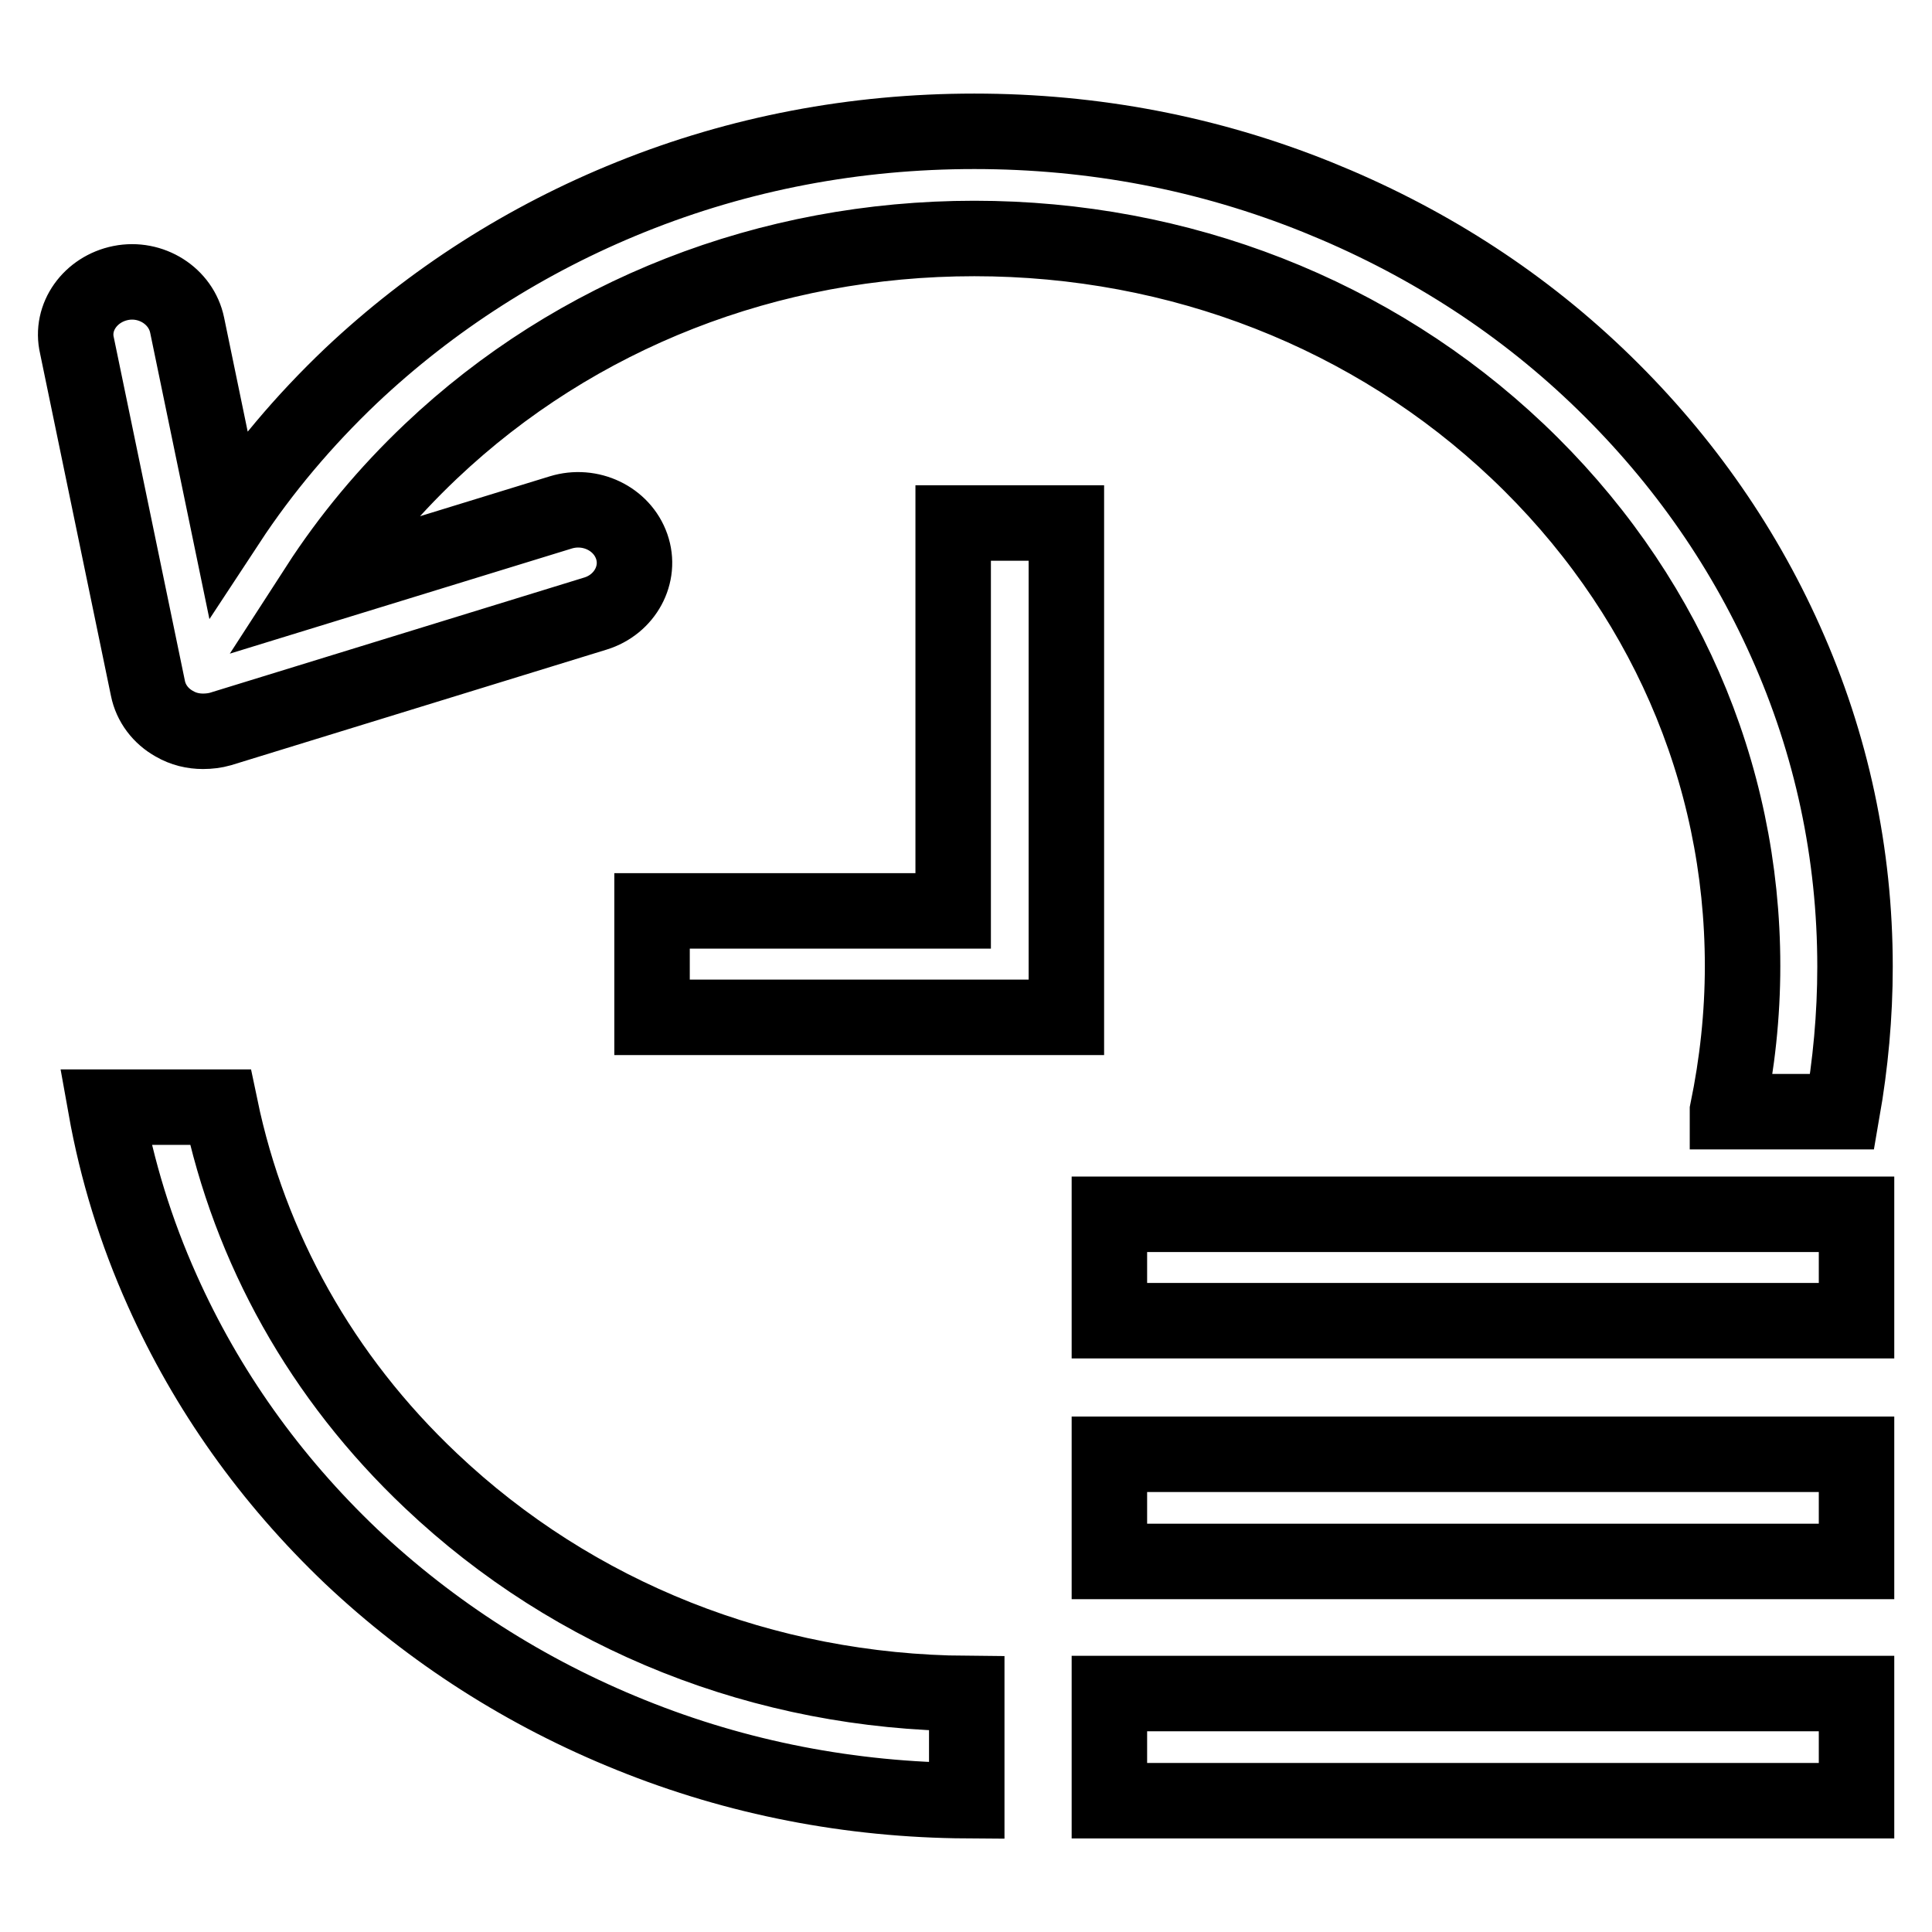 <?xml version="1.0" encoding="utf-8"?>
<!-- Svg Vector Icons : http://www.onlinewebfonts.com/icon -->
<!DOCTYPE svg PUBLIC "-//W3C//DTD SVG 1.1//EN" "http://www.w3.org/Graphics/SVG/1.1/DTD/svg11.dtd">
<svg version="1.1" xmlns="http://www.w3.org/2000/svg" xmlns:xlink="http://www.w3.org/1999/xlink" x="0px" y="0px" viewBox="0 0 256 256" enable-background="new 0 0 256 256" xml:space="preserve">
<g> <path stroke-width="10" fill-opacity="0" stroke="#000000"  d="M147,238.6v-14.2h99v14.2H147z M147,192.7h99v14.2h-99V192.7z M147,160.9h99V175h-99V160.9z M228.9,147.2 c1.3-6.3,2-12.7,2-19.2c0-25.8-10.6-50-29.8-68.2c-19.2-18.2-44.8-28.2-72-28.2c-27.2,0-52.8,10-72,28.2c-5.8,5.5-10.8,11.5-15,18 l32.2-9.9c3.9-1.2,8.1,0.8,9.4,4.5c1.3,3.7-0.9,7.7-4.8,8.9L29.2,96.6c-0.7,0.2-1.5,0.3-2.3,0.3c-1.3,0-2.6-0.3-3.8-1 c-1.8-1-3.1-2.7-3.5-4.7l-9.4-45.4C9.3,42,12,38.3,16,37.5c4-0.8,8,1.7,8.8,5.6l5.4,26.1c4.6-7,10.1-13.5,16.3-19.4 c10.7-10.1,23.2-18.1,37.1-23.7c14.4-5.8,29.7-8.7,45.5-8.7c15.8,0,31,2.9,45.4,8.7c13.9,5.6,26.4,13.5,37.1,23.7 c10.7,10.2,19.1,22,25,35.2c6.1,13.6,9.2,28.1,9.2,43.1c0,6.5-0.6,12.9-1.7,19.2H228.9z M57.1,196.2c19,18,44.2,28,71,28.2v14.2 c-15.4-0.1-30.4-3-44.5-8.7c-13.9-5.6-26.4-13.6-37.1-23.7c-10.7-10.2-19.1-22-25-35.2c-3.5-7.8-6-15.9-7.5-24.3h15.2 C33.1,165.4,42.6,182.5,57.1,196.2z M141.3,69.3v65.5H86.4v-14.1h39.9V69.3H141.3z"/></g>
</svg>